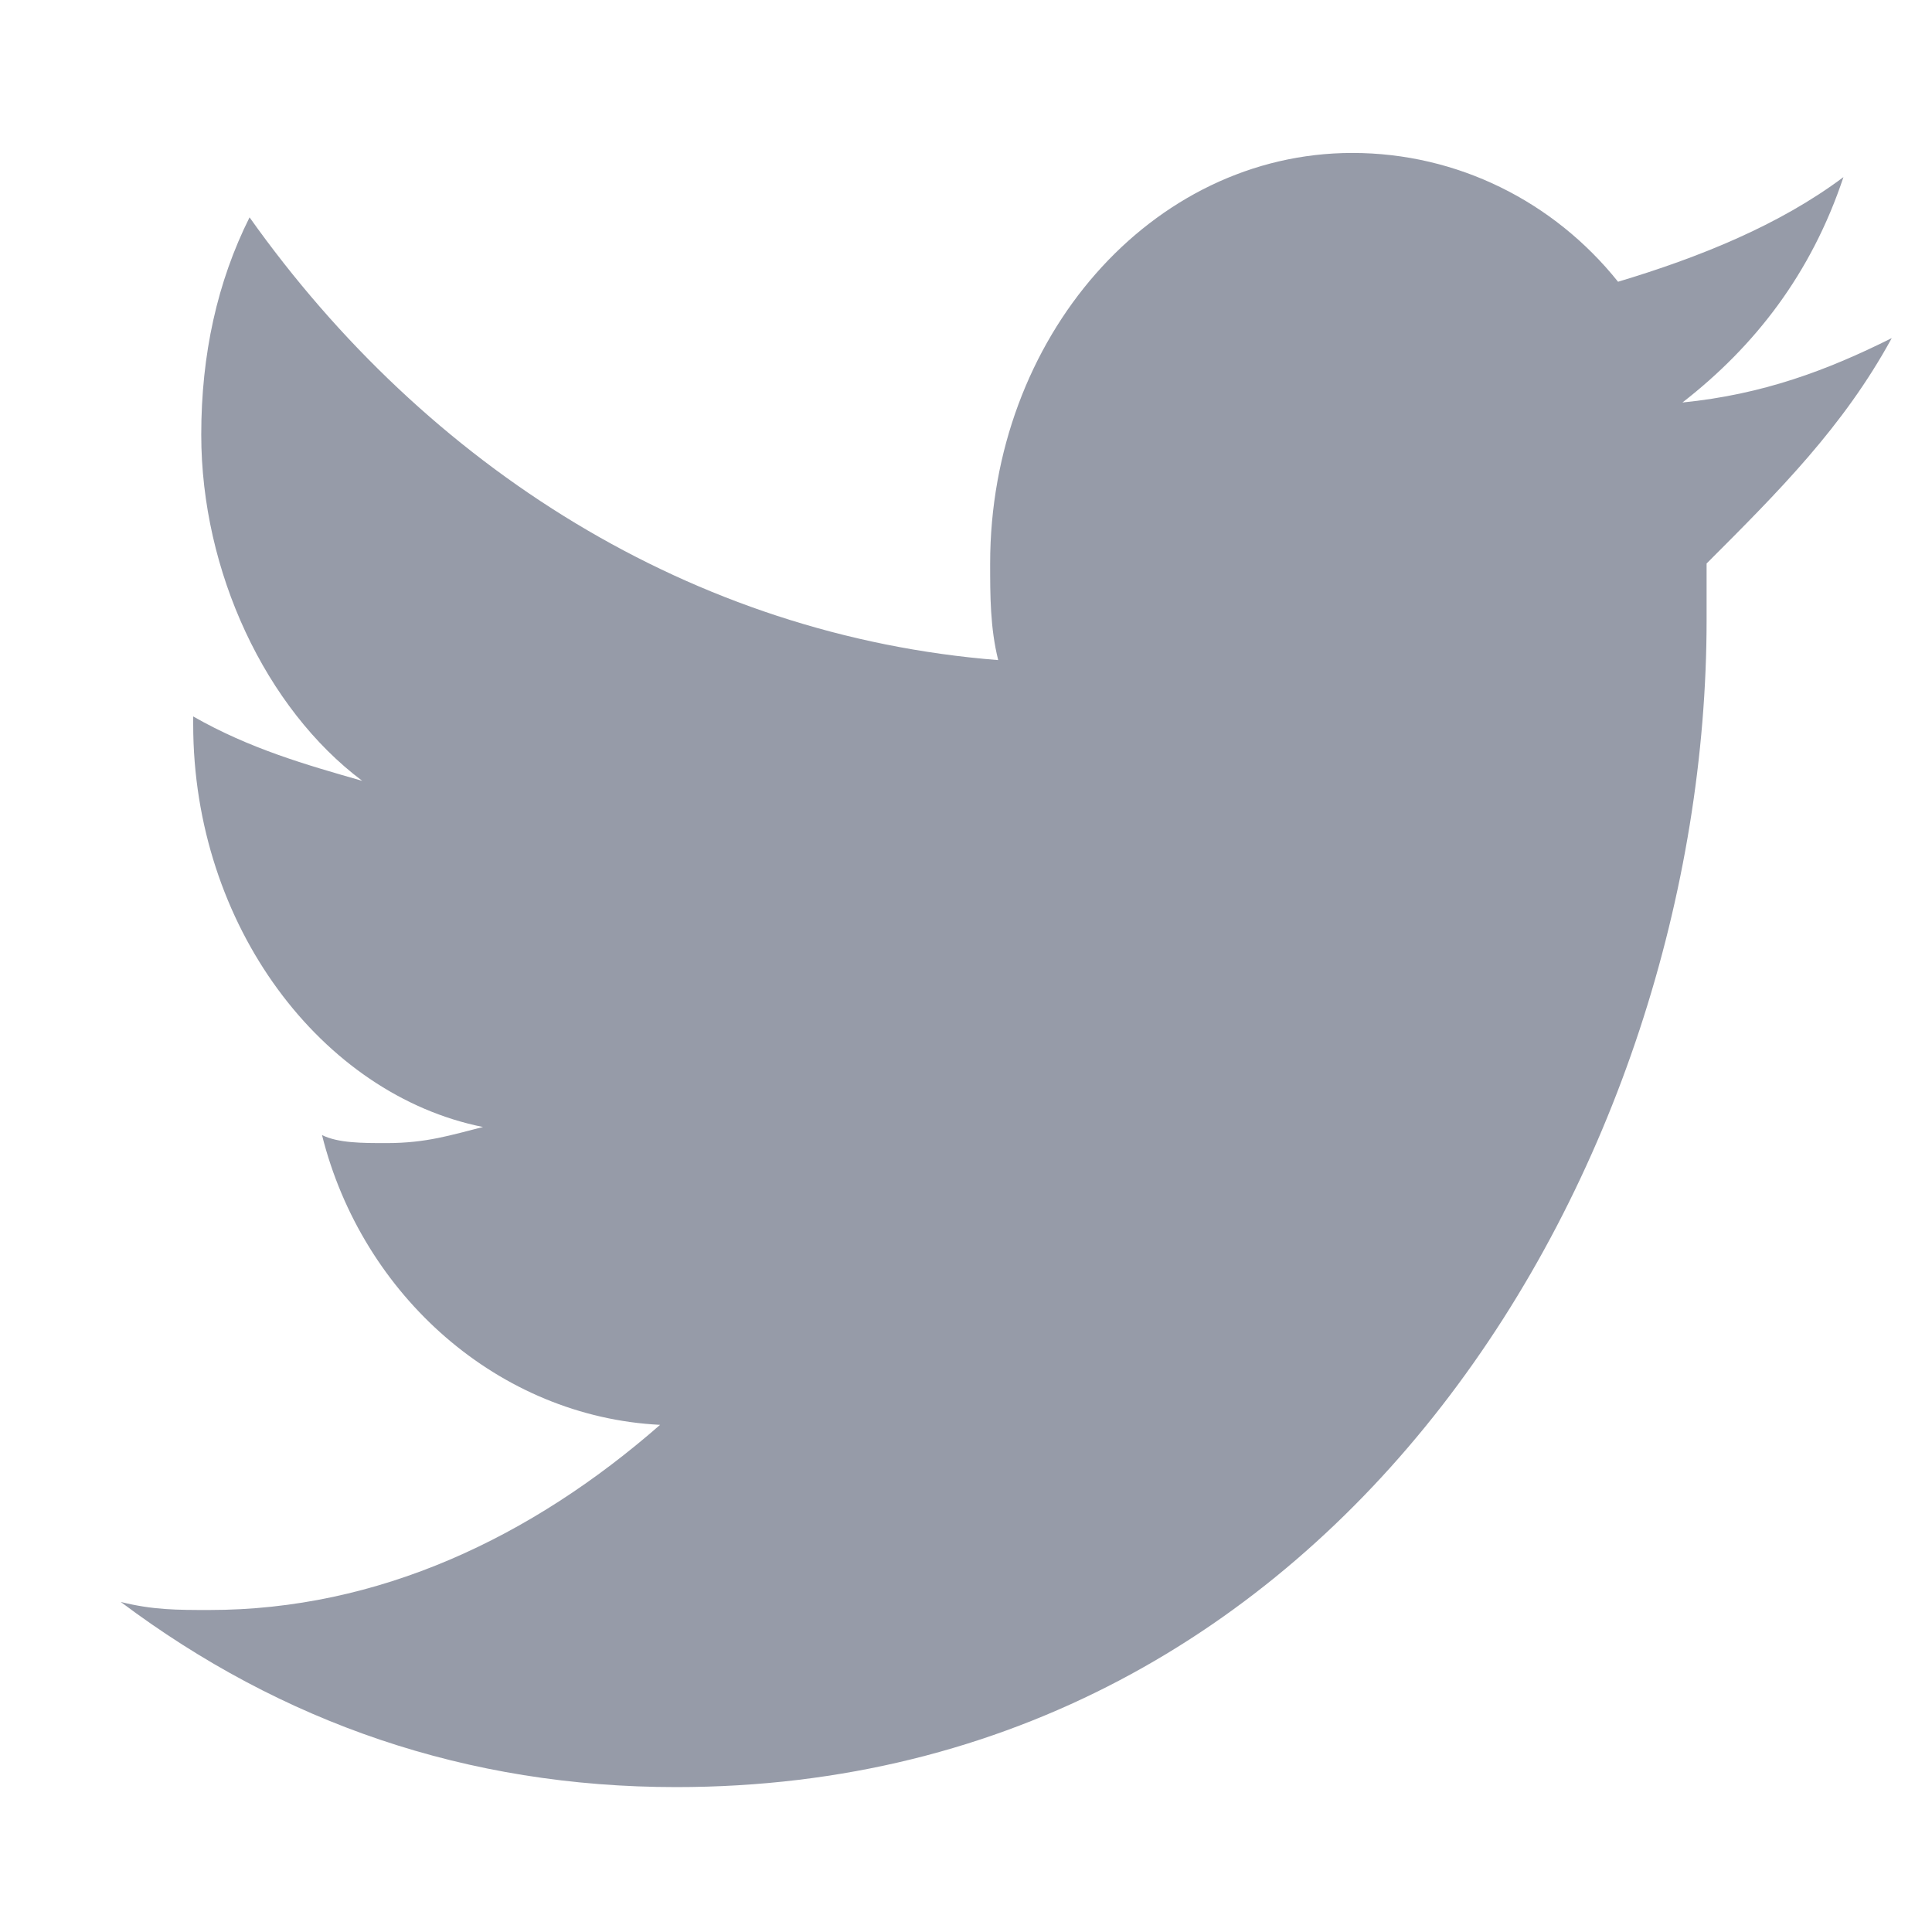 <?xml version="1.0" encoding="utf-8"?>
<!-- Generator: Adobe Illustrator 23.0.1, SVG Export Plug-In . SVG Version: 6.00 Build 0)  -->
<svg version="1.1" id="Calque_1" xmlns="http://www.w3.org/2000/svg" xmlns:xlink="http://www.w3.org/1999/xlink" x="0px" y="0px"
	 viewBox="0 0 24 24" style="enable-background:new 0 0 24 24;" xml:space="preserve">
<style type="text/css">
	.st0{fill:#969BA8;}
</style>
<g id="Twitter_1_">
	<g>
		<path class="st0" d="M23.5,4.2c-0.8,0.4-1.6,0.7-2.6,0.8c0.9-0.7,1.6-1.6,2-2.8c-0.8,0.6-1.8,1-2.8,1.3c-0.8-1-2-1.6-3.3-1.6
			c-2.5,0-4.5,2.3-4.5,5.1c0,0.4,0,0.8,0.1,1.2C8.6,7.9,5.3,5.8,3.1,2.7C2.7,3.5,2.5,4.4,2.5,5.4c0,1.7,0.8,3.4,2,4.3
			C3.8,9.5,3.1,9.3,2.4,8.9c0,0,0,0,0,0.1c0,2.5,1.6,4.6,3.6,5c-0.4,0.1-0.7,0.2-1.2,0.2c-0.3,0-0.6,0-0.8-0.1
			c0.5,2,2.2,3.5,4.2,3.6C6.6,19.1,4.7,20,2.6,20c-0.4,0-0.7,0-1.1-0.1c2,1.5,4.3,2.3,6.9,2.3c8.3,0,12.8-7.8,12.8-14.5
			c0-0.2,0-0.4,0-0.7C22.1,6.1,22.9,5.3,23.5,4.2z"/>
	</g>
</g>
</svg>
